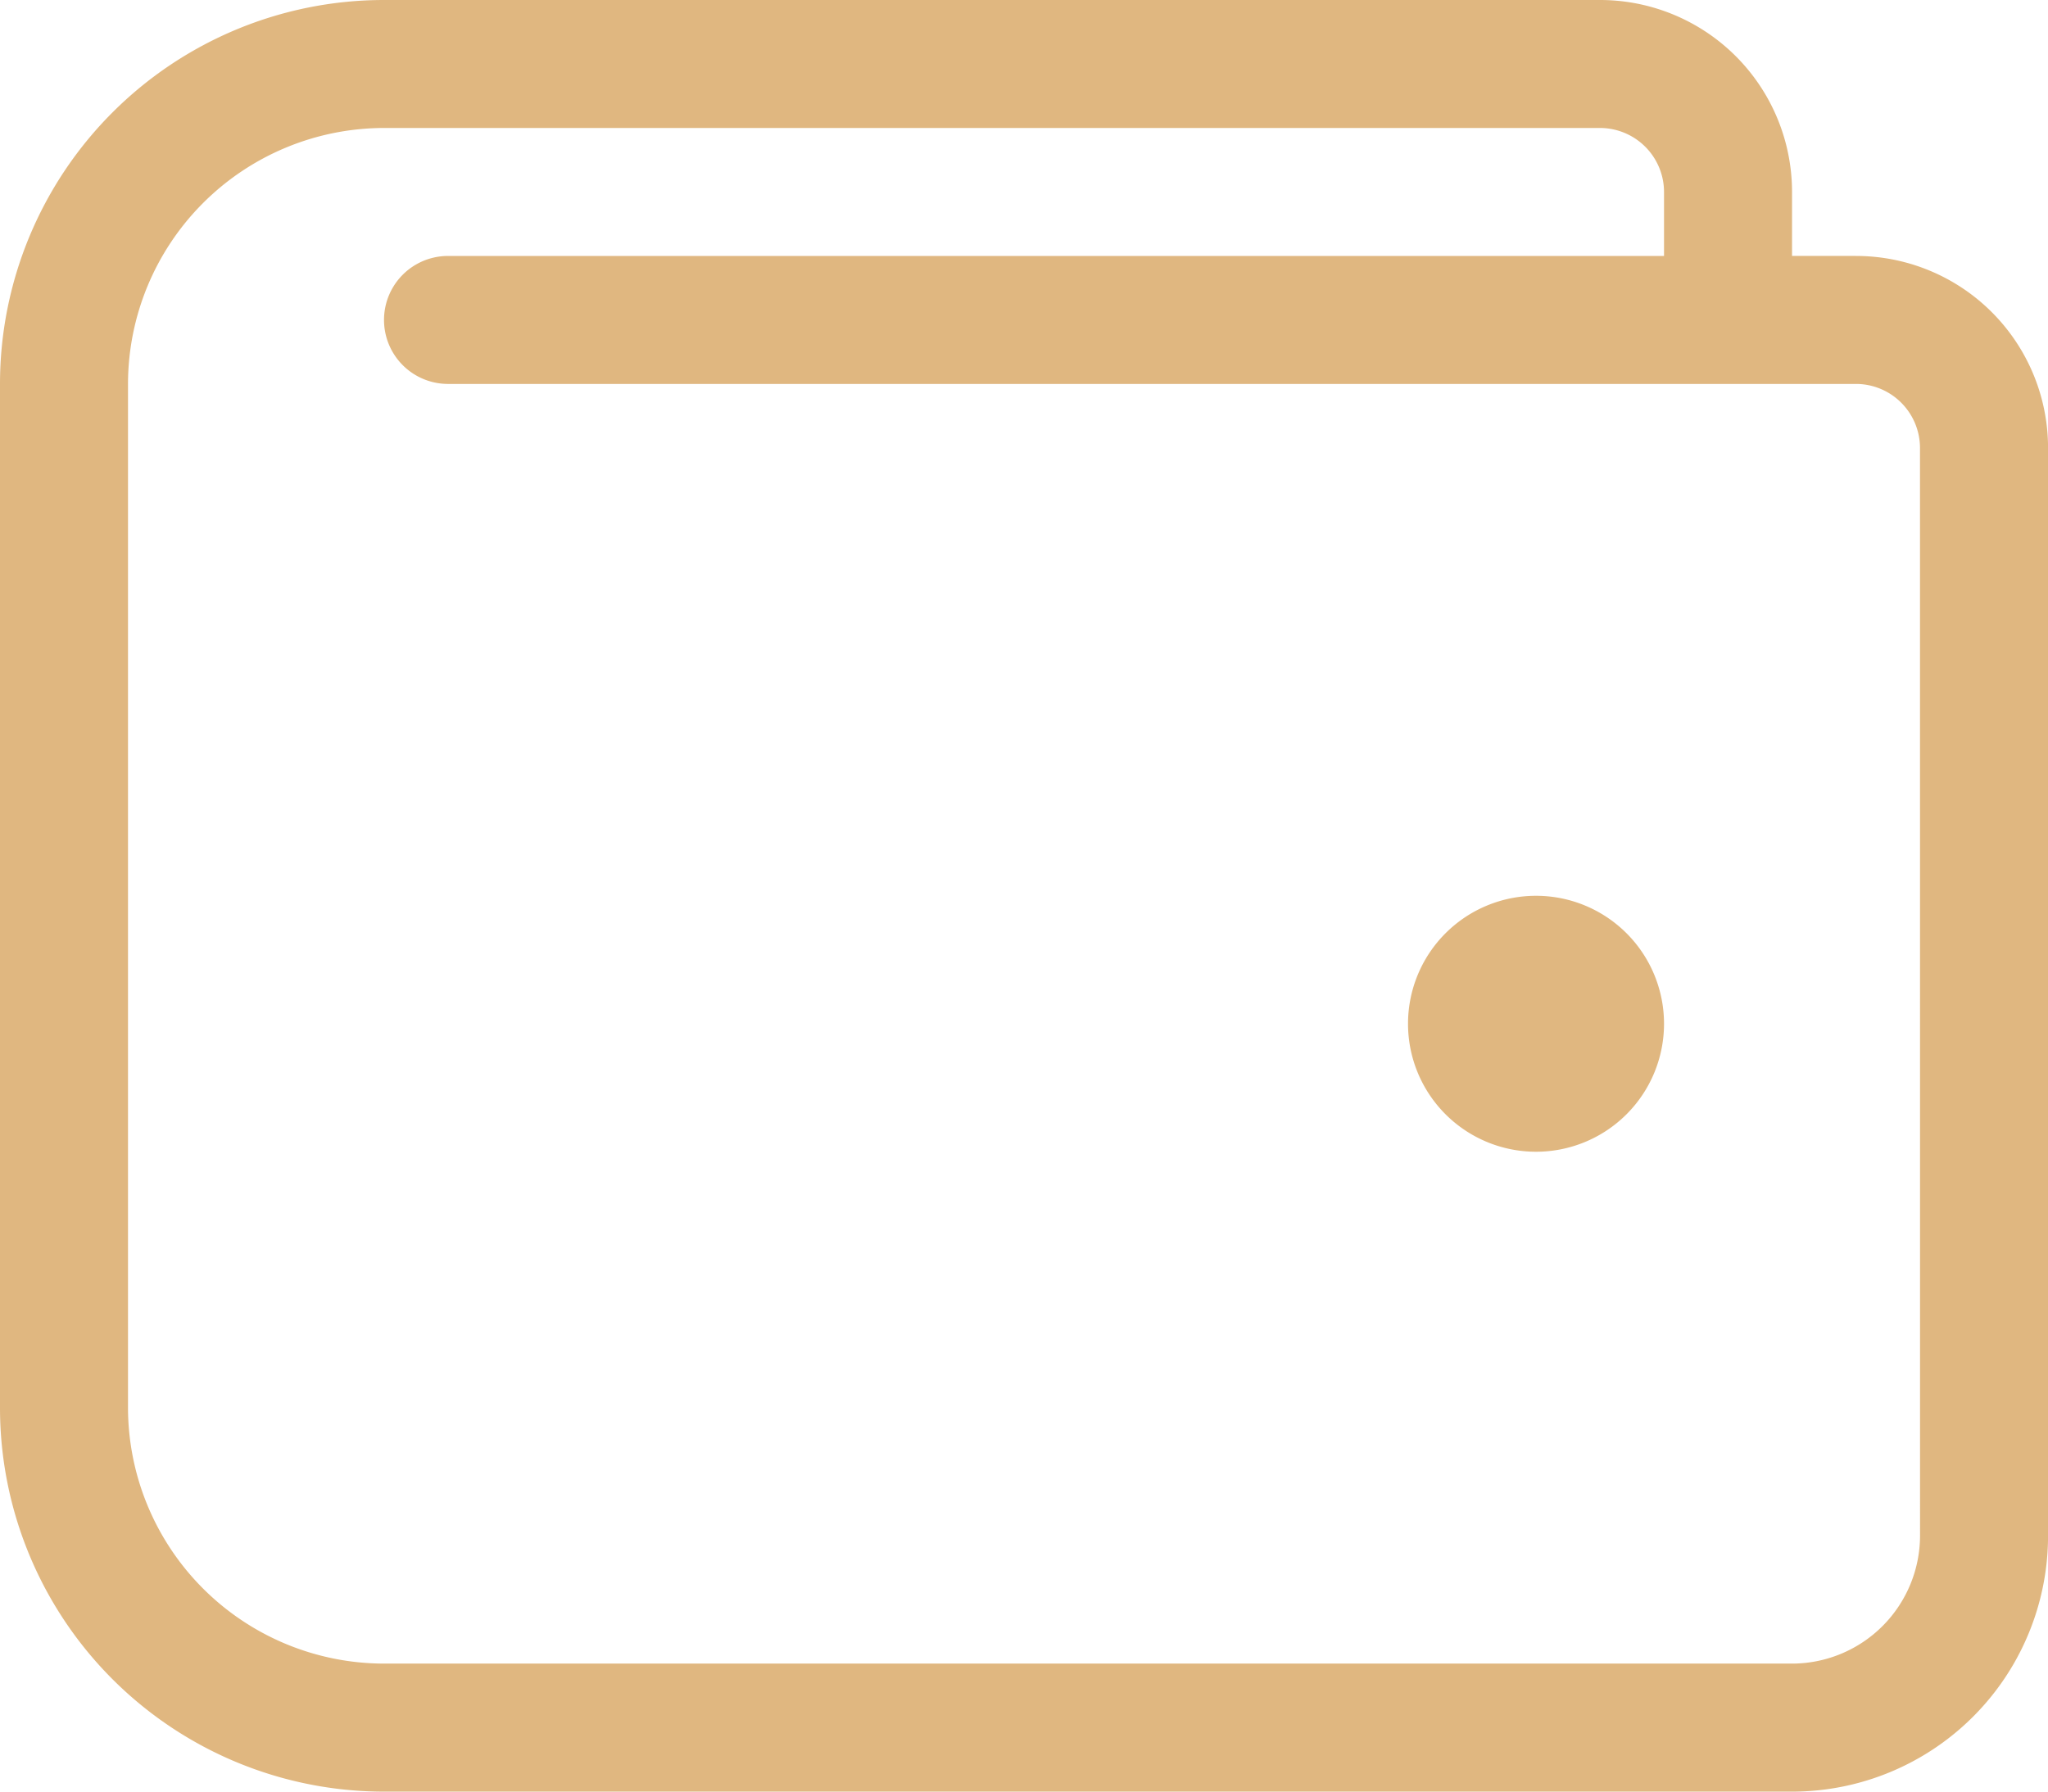 <svg xmlns="http://www.w3.org/2000/svg" width="42.814" height="37.463" viewBox="0 0 42.814 37.463">
  <path id="wallet" d="M32.111,50.731a2.676,2.676,0,1,0,2.676,2.676A2.676,2.676,0,0,0,32.111,50.731Zm6.69-13.38H37.463V36.014A4.014,4.014,0,0,0,33.449,32H8.028A8.028,8.028,0,0,0,0,40.028V61.435a8.028,8.028,0,0,0,8.028,8.028H37.463a5.351,5.351,0,0,0,5.352-5.352V41.366A4.014,4.014,0,0,0,38.8,37.352Zm1.338,26.759a2.679,2.679,0,0,1-2.676,2.676H8.028a5.358,5.358,0,0,1-5.352-5.352V40.028a5.358,5.358,0,0,1,5.352-5.352H33.449a1.34,1.34,0,0,1,1.338,1.338v1.338H9.366a1.338,1.338,0,0,0,0,2.676H38.8a1.34,1.34,0,0,1,1.338,1.338Z" transform="translate(0 -32)" fill="#e0b780"/>
</svg>

